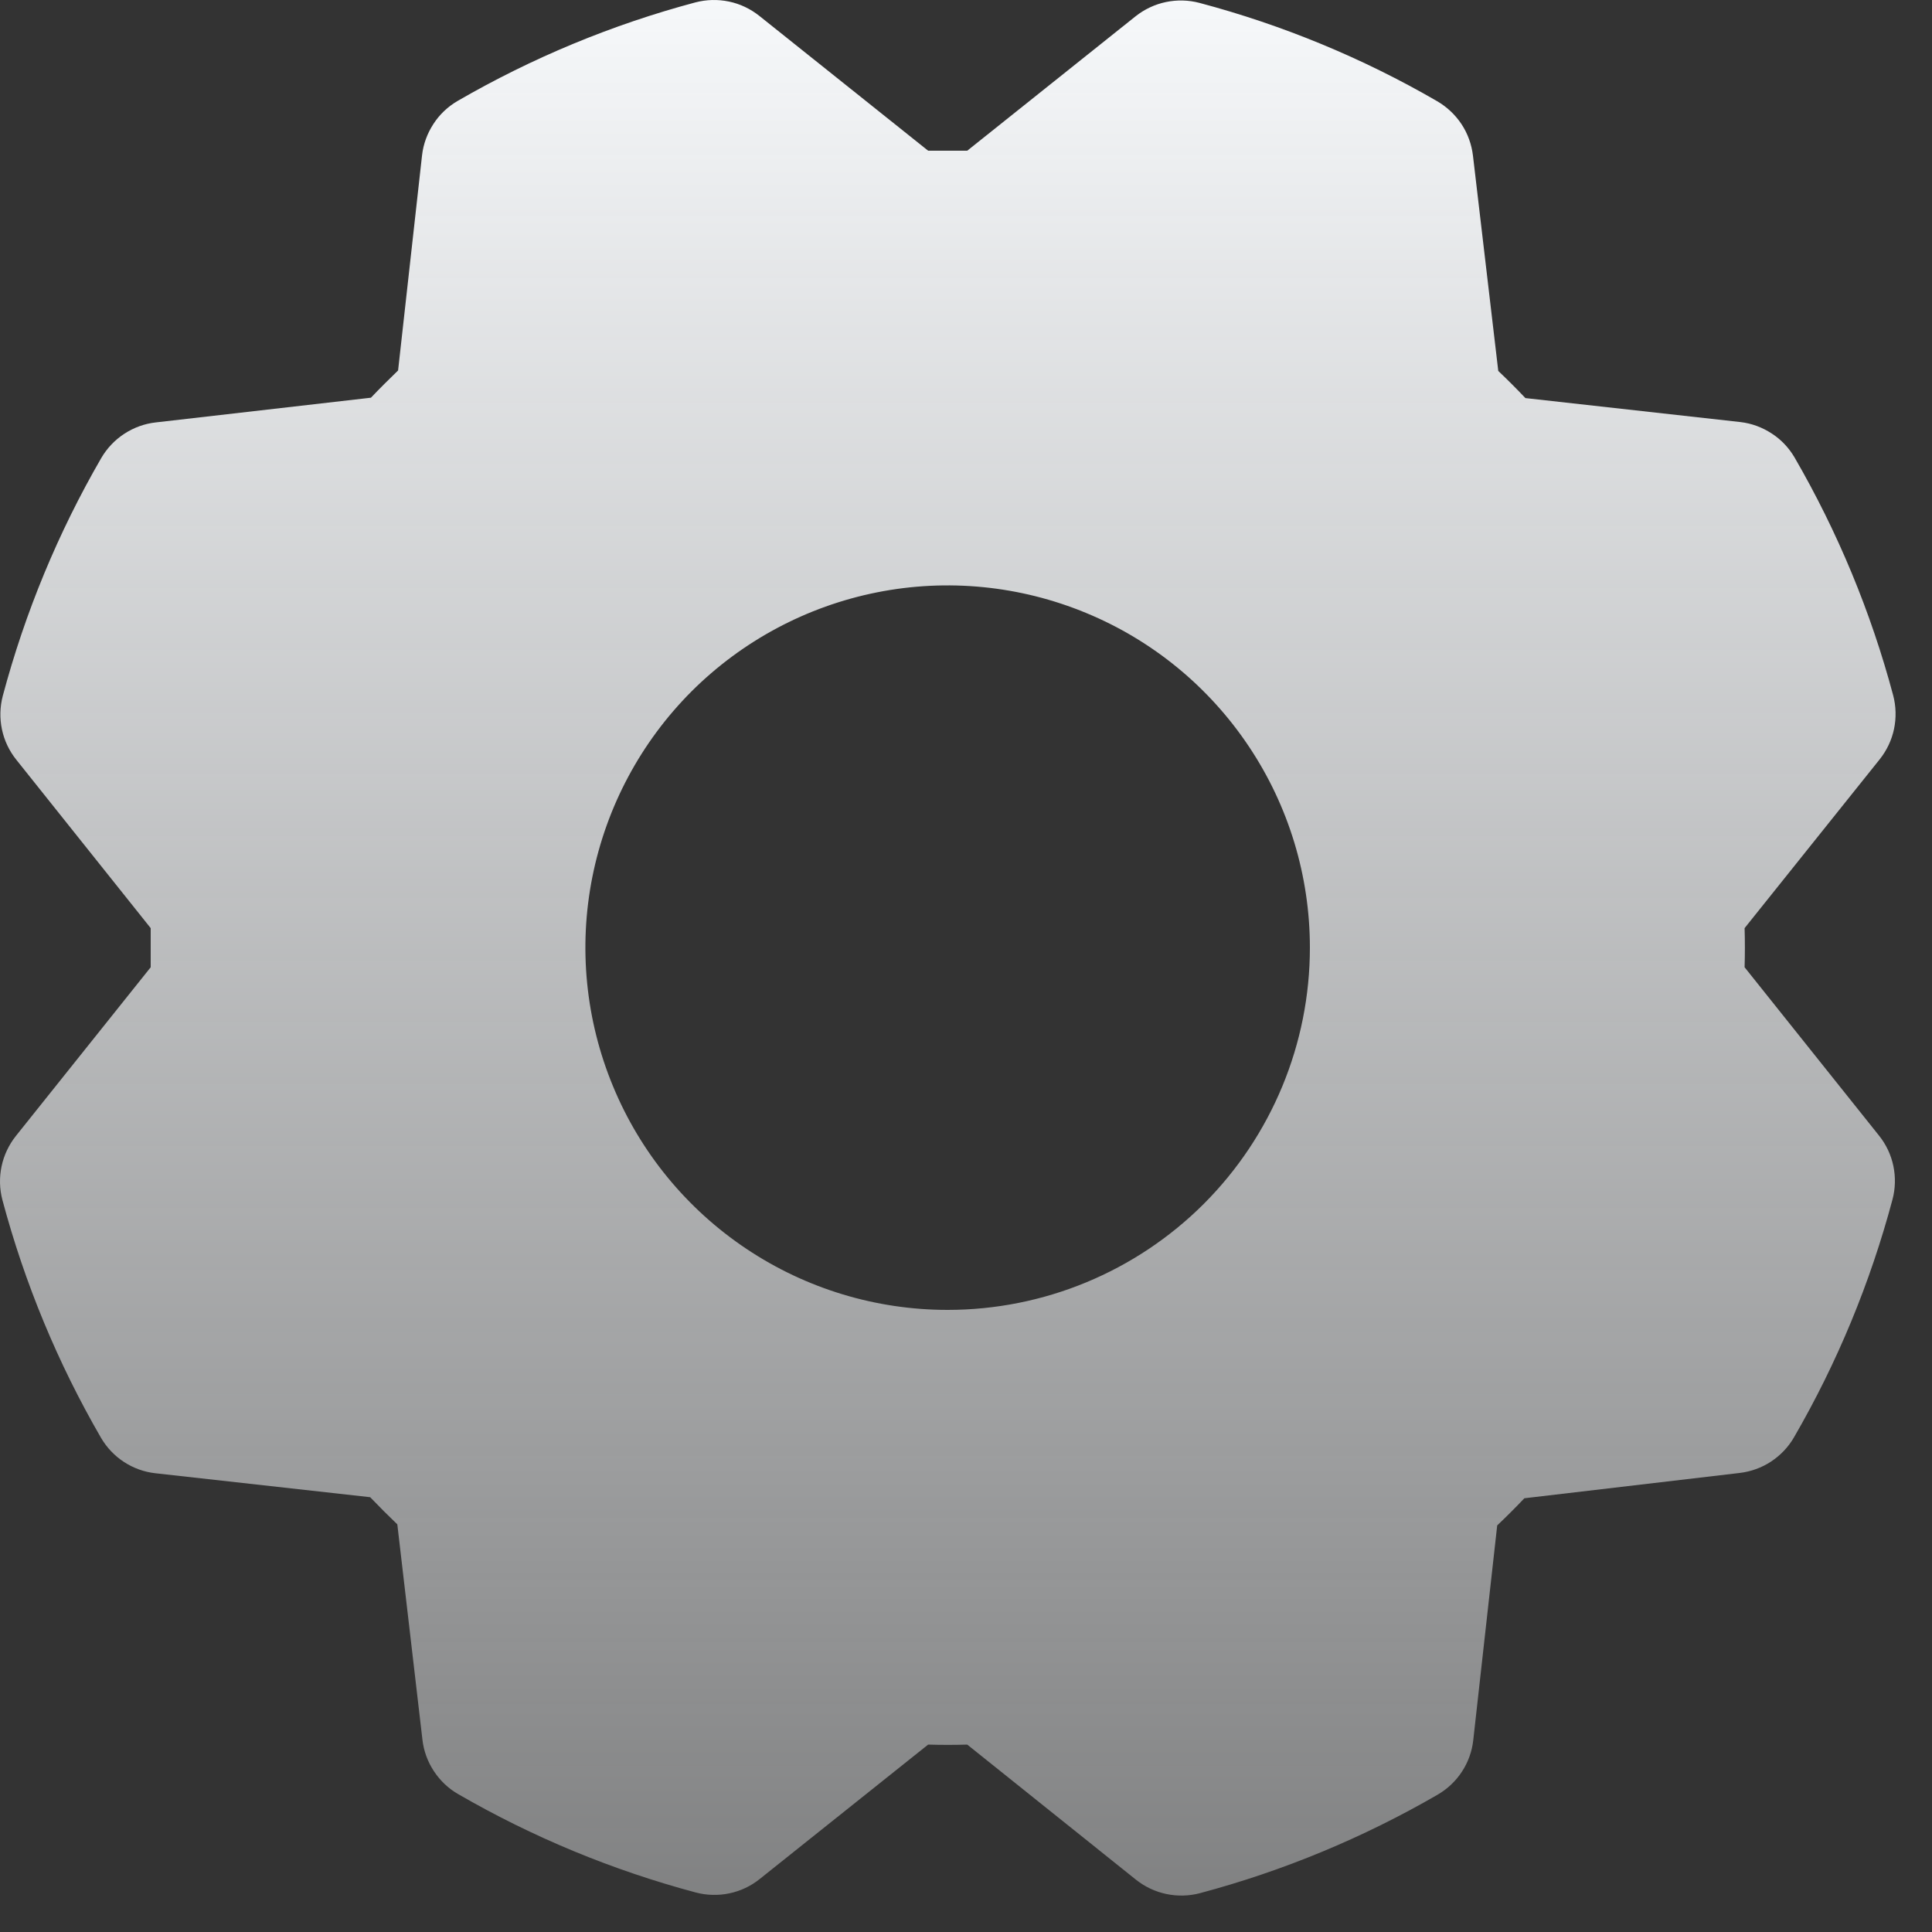 <svg width="20" height="20" viewBox="0 0 20 20" fill="none" xmlns="http://www.w3.org/2000/svg">
<rect x="0" y="0" width="20" height="20" fill="#333333" stroke="none"/>
<path d="M18.06 10.013C18.064 9.878 18.064 9.743 18.06 9.608L19.459 7.86C19.532 7.768 19.583 7.661 19.607 7.546C19.631 7.431 19.628 7.312 19.598 7.198C19.368 6.336 19.025 5.509 18.578 4.737C18.519 4.636 18.438 4.55 18.34 4.487C18.242 4.423 18.131 4.382 18.015 4.369L15.791 4.121C15.699 4.024 15.605 3.93 15.51 3.84L15.248 1.611C15.234 1.495 15.194 1.383 15.13 1.286C15.065 1.188 14.979 1.107 14.878 1.048C14.107 0.601 13.279 0.259 12.417 0.03C12.304 -0 12.185 -0.003 12.07 0.021C11.955 0.045 11.847 0.096 11.755 0.169L10.013 1.56C9.878 1.56 9.743 1.56 9.608 1.56L7.86 0.164C7.768 0.091 7.661 0.04 7.546 0.016C7.431 -0.008 7.312 -0.005 7.198 0.025C6.336 0.255 5.509 0.598 4.737 1.045C4.636 1.104 4.55 1.185 4.487 1.283C4.423 1.381 4.382 1.492 4.369 1.608L4.121 3.835C4.024 3.929 3.93 4.022 3.84 4.117L1.611 4.373C1.495 4.386 1.383 4.427 1.286 4.491C1.188 4.555 1.107 4.641 1.048 4.742C0.601 5.514 0.259 6.341 0.029 7.203C-0.001 7.316 -0.004 7.436 0.02 7.55C0.044 7.665 0.095 7.773 0.169 7.865L1.56 9.608C1.56 9.743 1.56 9.878 1.56 10.013L0.164 11.76C0.091 11.852 0.04 11.96 0.016 12.075C-0.008 12.19 -0.005 12.309 0.025 12.422C0.255 13.284 0.598 14.111 1.045 14.883C1.104 14.984 1.185 15.07 1.283 15.134C1.381 15.198 1.492 15.238 1.608 15.251L3.832 15.499C3.925 15.596 4.019 15.69 4.113 15.78L4.373 18.009C4.386 18.125 4.427 18.237 4.491 18.334C4.555 18.432 4.641 18.514 4.742 18.572C5.514 19.019 6.341 19.361 7.203 19.591C7.316 19.621 7.436 19.624 7.55 19.6C7.665 19.576 7.773 19.525 7.865 19.451L9.608 18.06C9.743 18.064 9.878 18.064 10.013 18.06L11.76 19.459C11.852 19.532 11.96 19.583 12.075 19.607C12.19 19.631 12.309 19.628 12.422 19.598C13.284 19.368 14.111 19.025 14.883 18.578C14.984 18.519 15.07 18.438 15.134 18.34C15.198 18.242 15.238 18.131 15.251 18.015L15.499 15.791C15.596 15.699 15.69 15.605 15.78 15.51L18.009 15.248C18.125 15.234 18.237 15.194 18.334 15.13C18.432 15.065 18.514 14.979 18.572 14.878C19.019 14.107 19.361 13.279 19.591 12.417C19.621 12.304 19.624 12.185 19.6 12.07C19.576 11.955 19.525 11.847 19.451 11.755L18.06 10.013ZM9.81 13.56C9.068 13.56 8.343 13.34 7.727 12.928C7.11 12.516 6.629 11.93 6.346 11.245C6.062 10.56 5.987 9.806 6.132 9.079C6.277 8.351 6.634 7.683 7.158 7.158C7.683 6.634 8.351 6.277 9.079 6.132C9.806 5.987 10.56 6.062 11.245 6.346C11.93 6.629 12.516 7.11 12.928 7.727C13.34 8.343 13.56 9.068 13.56 9.81C13.56 10.805 13.165 11.758 12.462 12.462C11.758 13.165 10.805 13.56 9.81 13.56Z" fill="url(#paint0_linear_39_4031)"/>
<defs>
<linearGradient id="paint0_linear_39_4031" x1="9.812" y1="0" x2="9.812" y2="19.623" gradientUnits="userSpaceOnUse">
<stop stop-color="#F6F8FA"/>
<stop offset="1" stop-color="#F6F8FA" stop-opacity="0.4"/>
</linearGradient>
</defs>
</svg>
